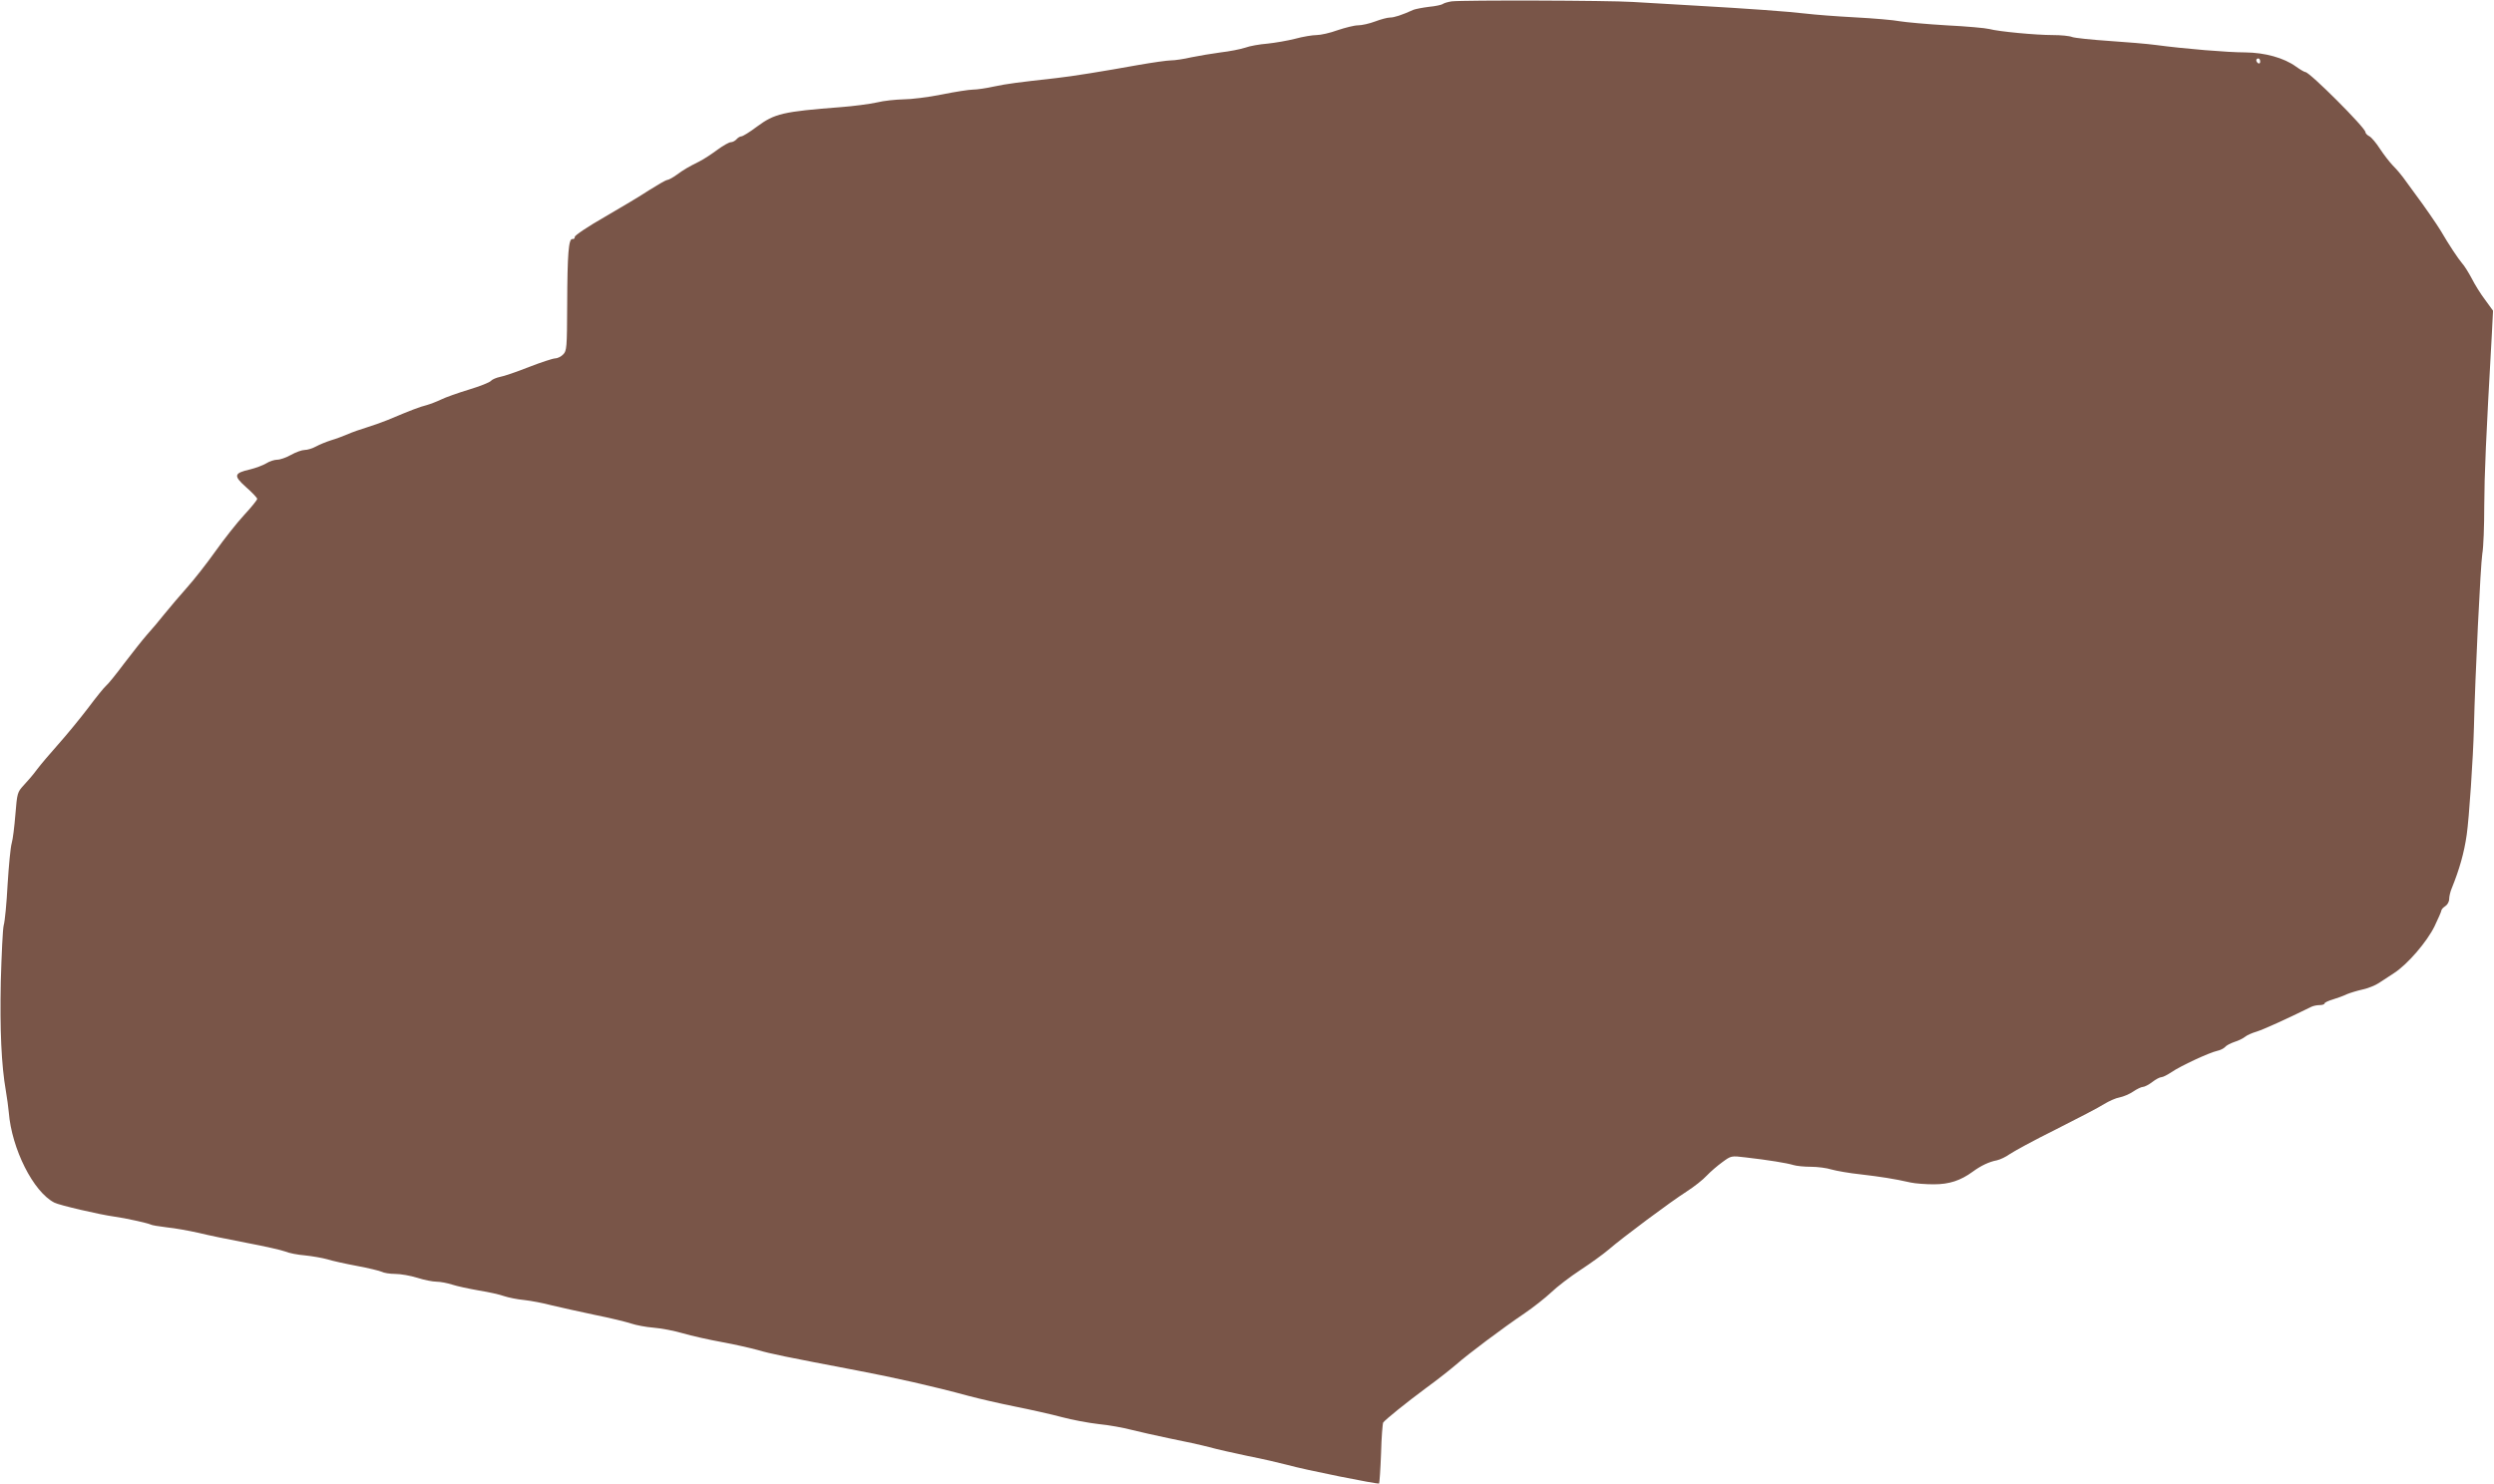 <?xml version="1.0" standalone="no"?>
<!DOCTYPE svg PUBLIC "-//W3C//DTD SVG 20010904//EN"
 "http://www.w3.org/TR/2001/REC-SVG-20010904/DTD/svg10.dtd">
<svg version="1.0" xmlns="http://www.w3.org/2000/svg"
 width="1280pt" height="762pt" viewBox="0 0 1280 762"
 preserveAspectRatio="xMidYMid meet">
<g transform="translate(0,762) scale(0.1,-0.1)"
fill="#795548" stroke="none">
<path d="M7450 7613 c-19 -3 -40 -9 -46 -14 -6 -4 -37 -11 -70 -14 -32 -4 -68
-11 -79 -15 -62 -28 -100 -40 -121 -40 -13 0 -47 -9 -76 -20 -29 -11 -69 -20
-88 -20 -19 0 -66 -12 -105 -25 -38 -14 -87 -25 -108 -25 -20 0 -70 -8 -110
-19 -39 -10 -104 -21 -142 -25 -39 -3 -91 -12 -115 -21 -25 -8 -81 -19 -125
-24 -44 -6 -111 -17 -150 -25 -38 -9 -86 -16 -105 -16 -19 0 -96 -11 -170 -24
-172 -31 -337 -58 -420 -67 -197 -22 -252 -29 -318 -43 -40 -9 -89 -16 -108
-16 -19 0 -91 -11 -160 -25 -69 -14 -158 -25 -197 -25 -40 -1 -101 -7 -137
-16 -36 -8 -119 -19 -185 -24 -298 -23 -339 -33 -430 -100 -37 -28 -73 -50
-80 -50 -7 0 -18 -7 -25 -15 -7 -8 -20 -15 -29 -15 -9 0 -39 -17 -68 -38 -28
-21 -70 -49 -94 -61 -56 -28 -77 -40 -117 -69 -18 -13 -39 -25 -48 -26 -8 -1
-49 -25 -92 -52 -42 -28 -146 -90 -229 -138 -84 -48 -153 -94 -153 -102 0 -8
-5 -13 -12 -11 -20 3 -26 -78 -27 -335 -1 -224 -2 -239 -21 -258 -11 -11 -29
-20 -41 -20 -11 0 -72 -20 -134 -44 -63 -25 -130 -48 -149 -51 -19 -4 -40 -13
-46 -20 -6 -8 -57 -28 -113 -45 -56 -17 -121 -40 -143 -51 -23 -11 -57 -24
-75 -29 -33 -8 -83 -27 -199 -76 -30 -12 -80 -30 -110 -39 -30 -9 -73 -24 -95
-34 -22 -9 -60 -24 -85 -31 -25 -8 -60 -22 -78 -32 -18 -10 -44 -18 -58 -18
-14 0 -45 -11 -70 -25 -25 -14 -56 -25 -71 -25 -14 0 -40 -8 -57 -19 -17 -10
-54 -24 -83 -31 -83 -19 -86 -32 -20 -91 32 -28 57 -55 57 -60 0 -6 -30 -43
-68 -84 -37 -40 -103 -124 -147 -186 -44 -62 -109 -145 -145 -185 -36 -40 -87
-101 -115 -135 -27 -34 -68 -83 -91 -108 -22 -25 -74 -91 -116 -146 -41 -55
-83 -107 -93 -115 -10 -8 -52 -60 -93 -115 -42 -55 -110 -138 -152 -185 -42
-47 -91 -105 -110 -130 -18 -25 -49 -61 -68 -81 -33 -36 -34 -40 -43 -150 -5
-62 -13 -128 -19 -148 -6 -20 -15 -115 -21 -211 -5 -96 -14 -191 -20 -210 -5
-19 -11 -150 -15 -290 -5 -248 3 -428 26 -560 6 -36 13 -85 15 -110 15 -188
126 -409 234 -464 24 -13 234 -62 309 -72 54 -7 173 -34 184 -40 6 -4 43 -10
84 -15 41 -4 113 -17 162 -28 48 -12 160 -35 250 -52 90 -17 178 -37 196 -44
18 -8 64 -17 102 -20 38 -4 89 -13 114 -20 25 -8 93 -23 152 -34 59 -11 116
-25 127 -30 11 -6 42 -11 69 -11 28 0 79 -9 114 -20 34 -11 79 -20 99 -20 19
0 55 -7 80 -15 24 -8 85 -21 136 -30 50 -8 109 -21 130 -29 21 -7 68 -17 103
-20 36 -4 99 -16 140 -27 41 -10 141 -32 221 -49 80 -16 166 -37 189 -45 24
-8 75 -18 114 -21 39 -3 107 -16 151 -29 44 -13 134 -33 200 -45 66 -12 149
-31 185 -41 64 -19 138 -34 505 -104 191 -36 399 -83 575 -131 52 -14 160 -39
240 -55 80 -16 187 -40 239 -54 52 -14 137 -30 190 -36 53 -5 128 -19 166 -29
39 -10 129 -30 200 -45 72 -14 162 -34 200 -44 39 -11 129 -31 200 -46 72 -14
162 -35 200 -45 92 -26 467 -101 473 -96 2 3 7 72 10 155 2 82 8 153 11 158
12 16 117 101 221 178 58 42 127 97 155 121 59 52 236 185 350 262 44 30 105
78 136 107 30 29 98 81 150 115 52 34 117 81 144 104 74 64 320 247 400 298
39 25 86 62 105 83 19 20 55 51 80 69 45 33 45 33 120 24 114 -13 212 -29 244
-39 16 -5 56 -9 90 -9 34 0 81 -6 106 -14 25 -7 92 -19 150 -25 101 -12 169
-22 257 -42 23 -5 76 -9 118 -9 79 0 137 19 200 65 42 31 85 51 123 58 18 4
47 18 65 31 18 13 124 71 237 127 113 57 225 115 249 131 25 15 60 31 79 34
20 4 51 17 70 30 19 13 42 24 50 24 8 0 30 11 48 25 18 14 39 25 47 25 8 0 31
12 52 26 47 32 193 100 234 109 16 3 35 13 41 20 6 8 28 19 48 26 20 6 44 18
54 26 9 8 36 20 60 27 35 11 148 62 280 127 10 5 29 9 43 9 14 0 25 4 25 8 0
5 19 14 43 21 23 7 56 19 72 27 17 7 53 18 80 24 28 6 66 21 85 34 19 12 54
35 78 51 69 45 168 160 207 240 19 40 35 76 35 81 0 5 9 15 20 22 11 7 20 23
20 37 0 13 6 39 14 57 38 94 63 180 76 273 12 82 33 392 37 550 6 262 34 835
43 892 6 32 10 144 10 248 1 165 8 332 39 880 l6 120 -40 55 c-23 30 -54 80
-69 110 -16 30 -38 66 -51 80 -18 21 -64 89 -110 168 -19 31 -84 126 -130 187
-24 33 -52 71 -62 85 -10 14 -33 41 -52 60 -18 19 -48 58 -67 87 -18 28 -42
57 -53 63 -12 6 -21 16 -21 22 0 22 -286 308 -308 308 -5 0 -27 13 -48 28 -62
45 -159 72 -261 73 -88 0 -308 18 -458 38 -44 6 -153 15 -242 21 -89 6 -174
15 -188 20 -15 6 -59 10 -99 10 -88 0 -278 18 -326 31 -19 5 -118 14 -220 19
-102 6 -210 16 -240 21 -30 6 -134 15 -230 20 -96 5 -209 14 -250 19 -92 11
-301 26 -565 41 -110 6 -256 15 -325 19 -128 8 -867 10 -930 3z m4150 -309 c0
-8 -4 -12 -10 -9 -5 3 -10 10 -10 16 0 5 5 9 10 9 6 0 10 -7 10 -16z"/>
</g>
</svg>
